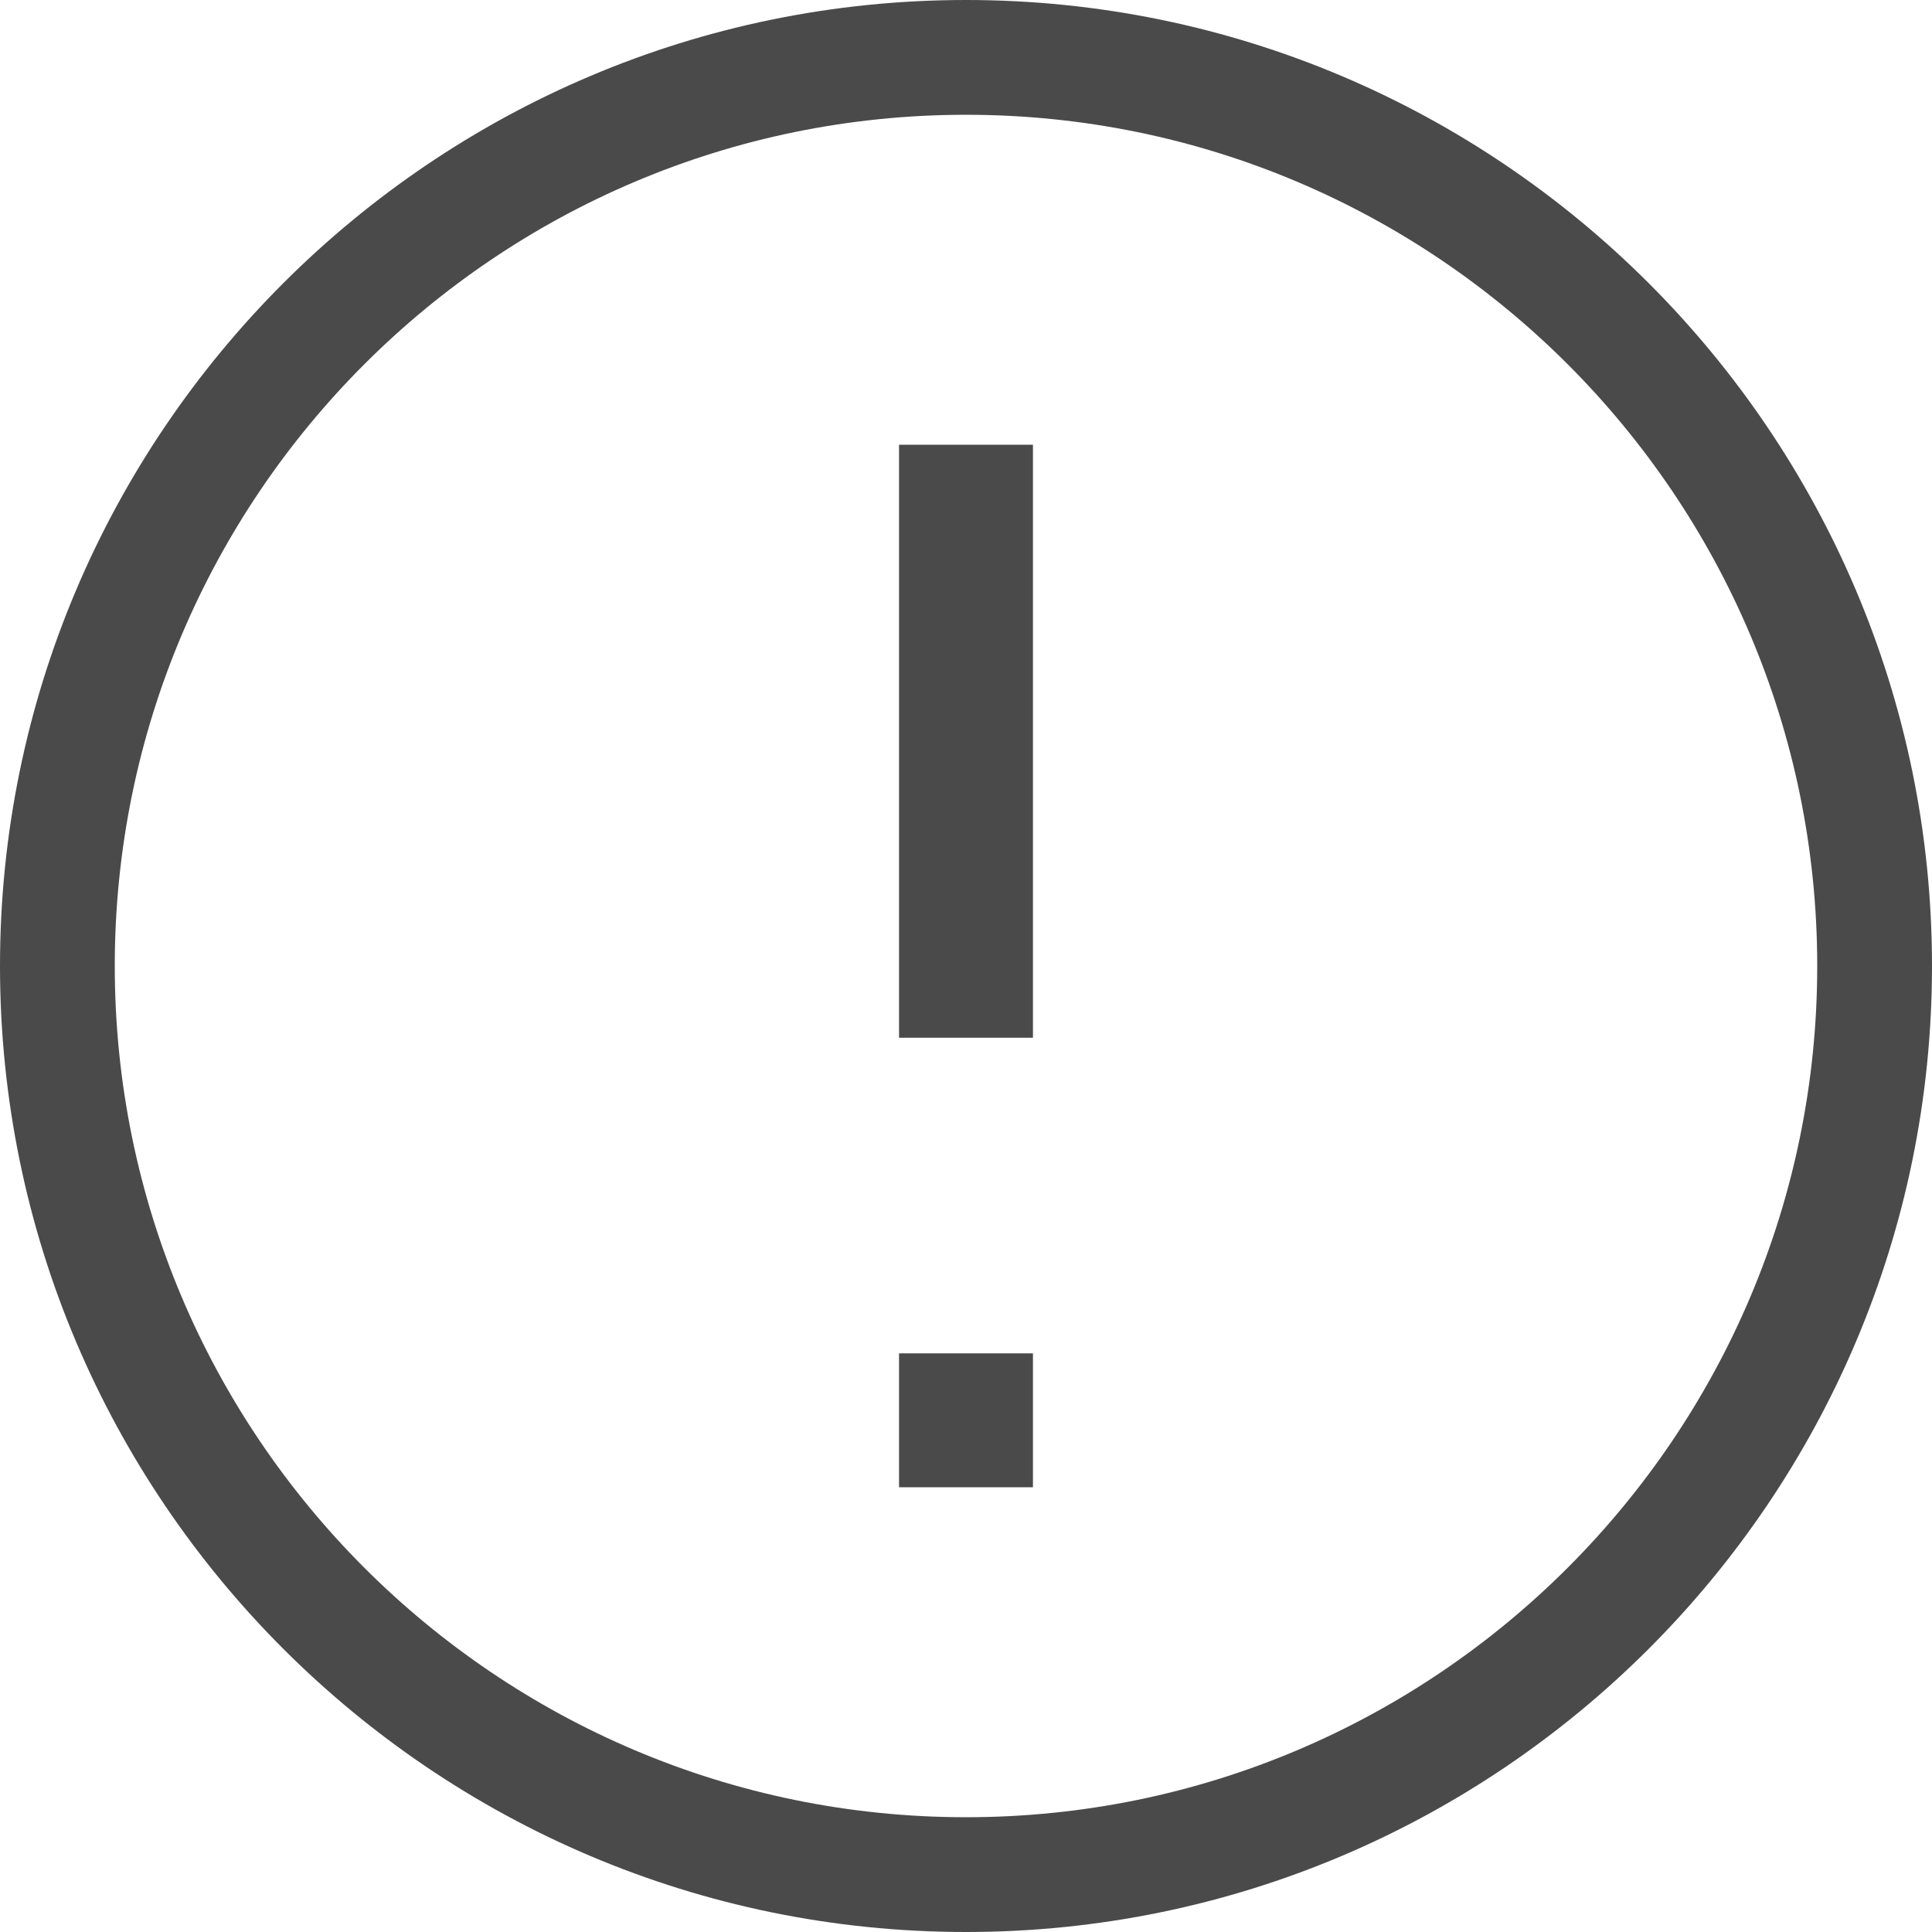 <?xml version="1.0" encoding="utf-8"?>
<!-- Generator: Adobe Illustrator 24.1.3, SVG Export Plug-In . SVG Version: 6.00 Build 0)  -->
<svg version="1.1" id="レイヤー_1" xmlns="http://www.w3.org/2000/svg" xmlns:xlink="http://www.w3.org/1999/xlink" x="0px"
	 y="0px" viewBox="0 0 202 202" style="enable-background:new 0 0 202 202;" xml:space="preserve">
<style type="text/css">
	.st0{fill:#4A4A4A;}
</style>
<g>
	<path class="st0" d="M101,0C45.3,0,0,45.3,0,101s45.3,101,101,101s101-45.3,101-101S156.7,0,101,0z M101,190c-49.1,0-89-39.9-89-89
		s39.9-89,89-89s89,39.9,89,89S150.1,190,101,190z"/>
	<rect x="94" y="46.5" class="st0" width="14" height="62"/>
	<rect x="94" y="141.5" class="st0" width="14" height="14"/>
</g>
</svg>
